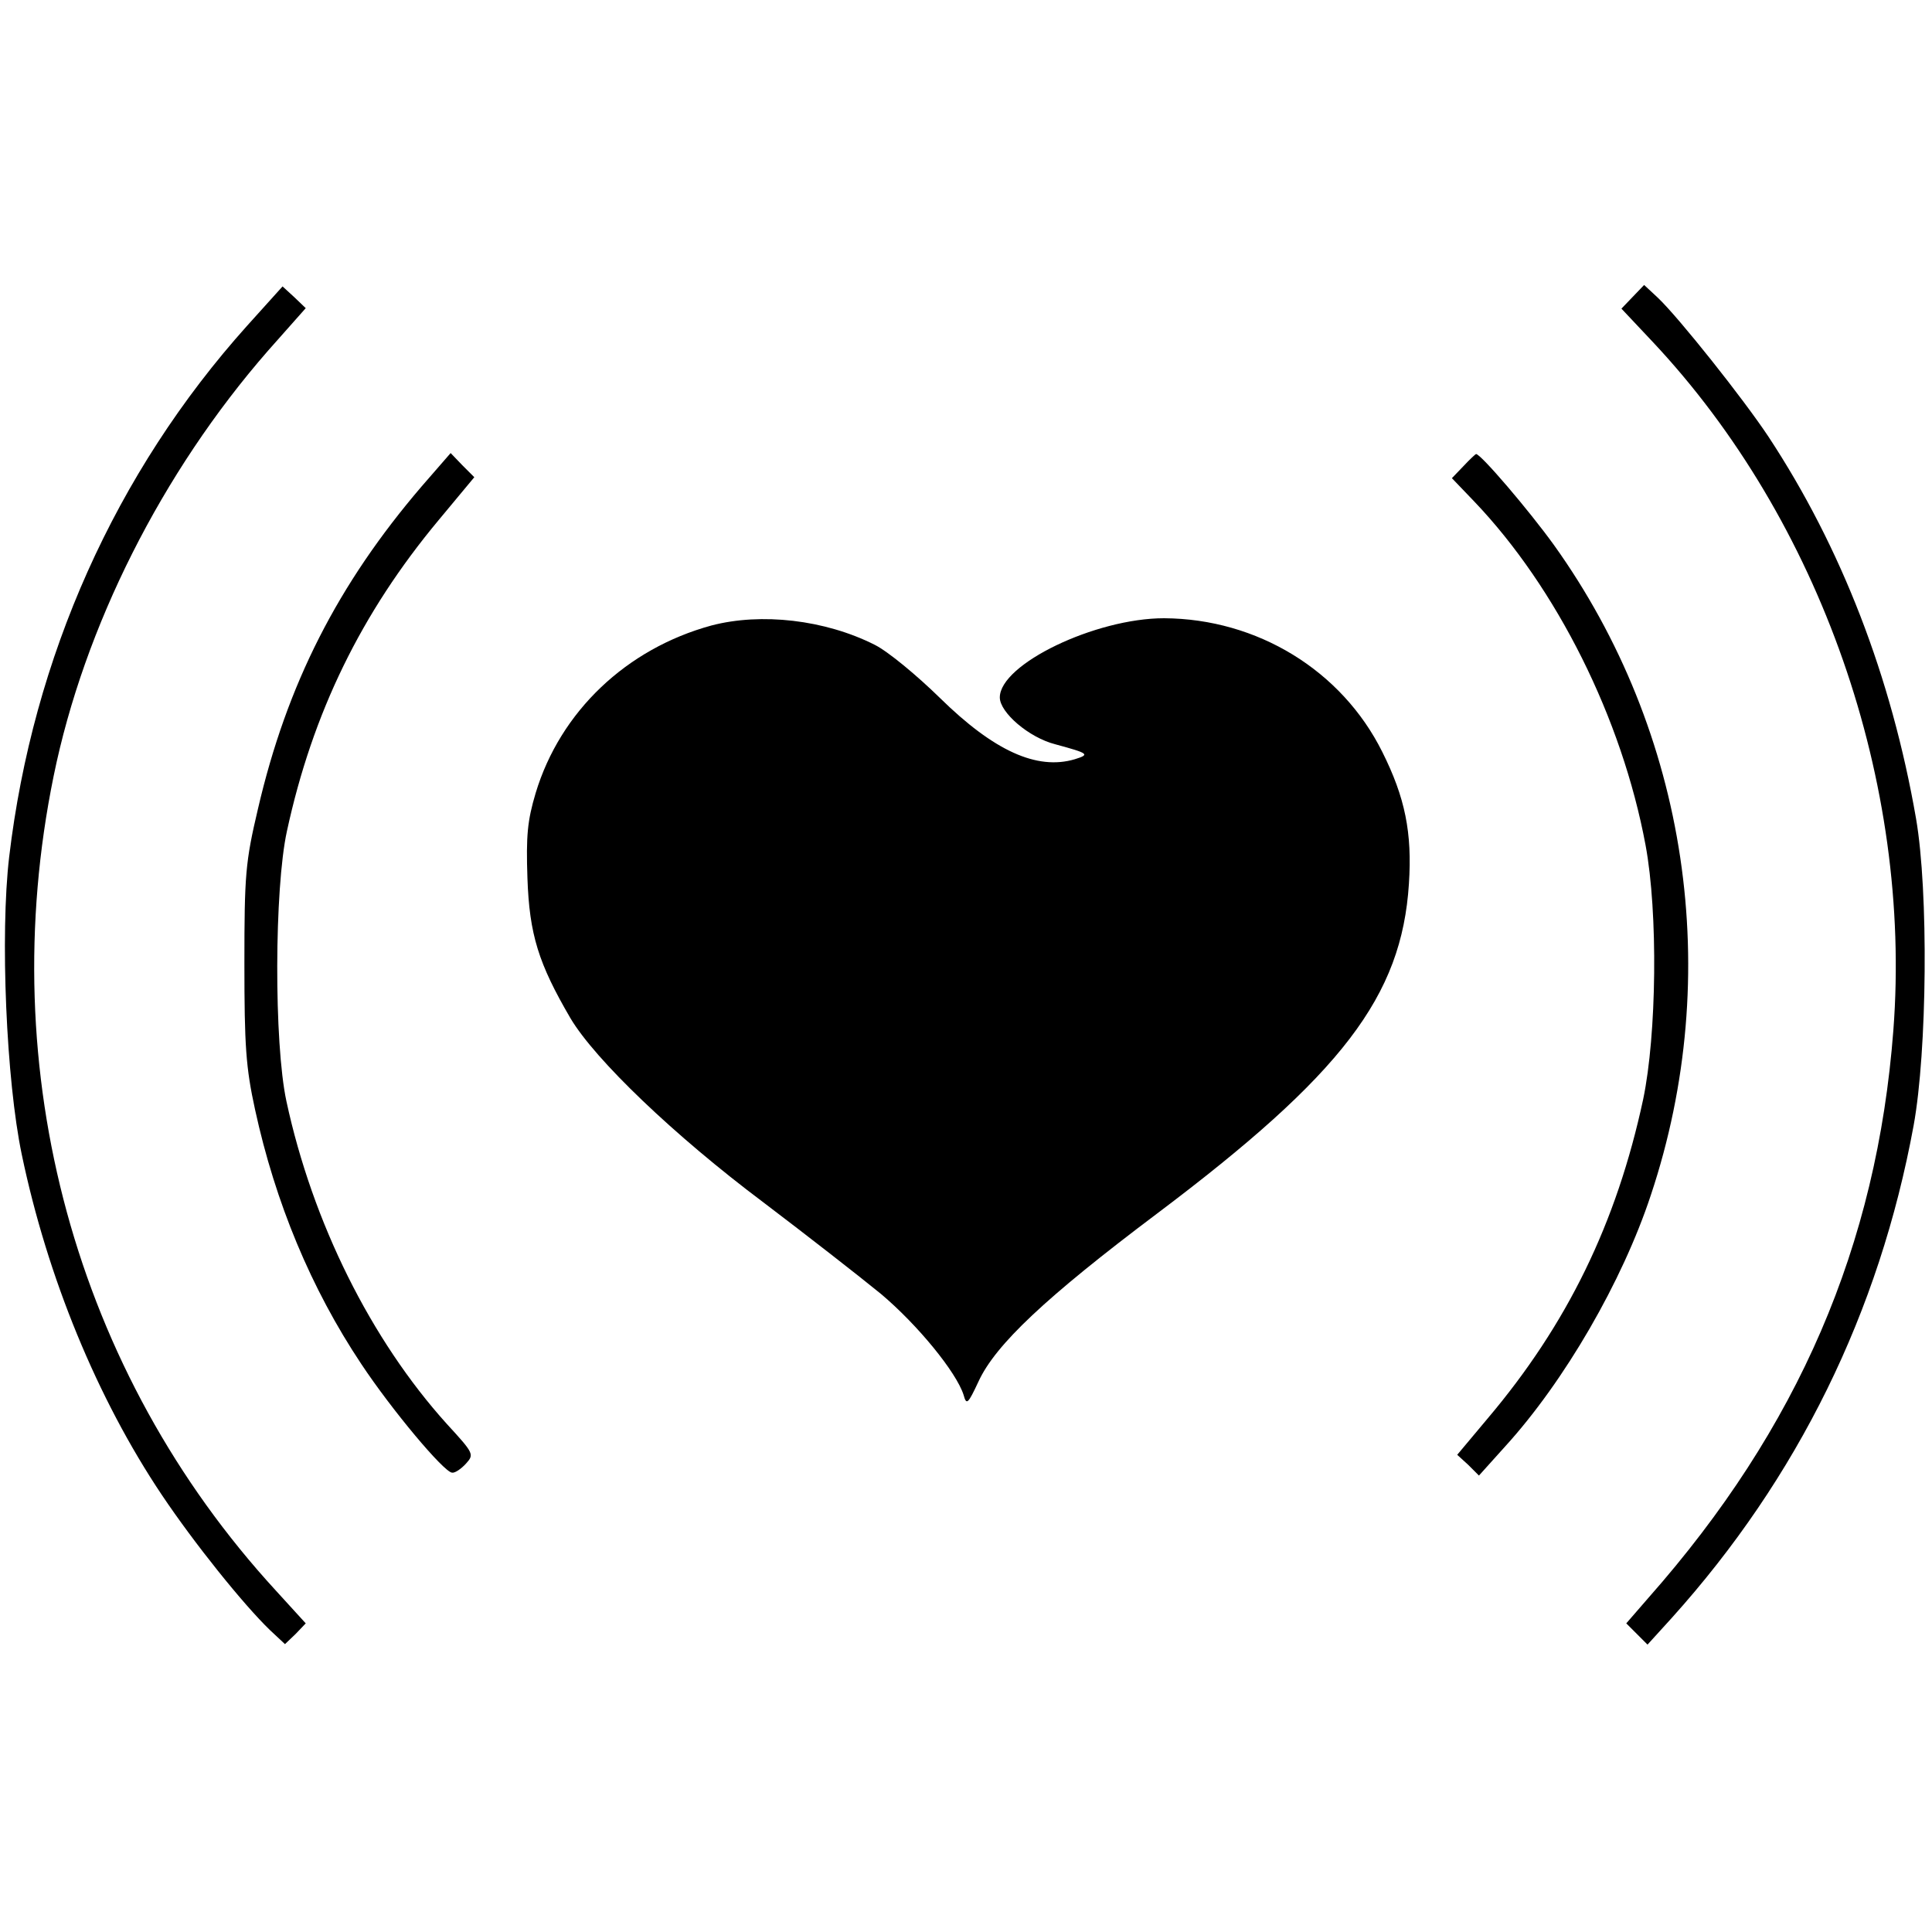 <?xml version="1.0" standalone="no"?>
<!DOCTYPE svg PUBLIC "-//W3C//DTD SVG 20010904//EN" 
 "http://www.w3.org/TR/2001/REC-SVG-20010904/DTD/svg10.dtd">
<svg version="1.0" xmlns="http://www.w3.org/2000/svg" width="400pt" height="400pt" viewBox="0 0 400 400" preserveAspectRatio="xMidYMid meet">
<g transform="translate(0,400) scale(0.1,-0.1)" fill="#000000" stroke="none">
<path d="M512 3326 c-273 -304 -444 -687 -493 -1100 -19 -161 -6 -463 26 -616 53 -254 156 -505 290 -705 67 -100 169 -227 224 -280 l31 -29 22 21 21 22 -62 68 c-415 452 -585 1074 -460 1686 63 309 224 629 444 881 l78 88 -24 23 -24 22 -73 -81z"/>
<path d="M3380 3385 l-23 -24 64 -68 c348 -370 538 -914 499 -1426 -34 -446 -197 -824 -507 -1175 l-46 -53 22 -22 22 -22 50 55 c261 290 430 633 501 1020 28 154 31 484 5 635 -51 294 -155 562 -305 790 -53 80 -186 247 -229 288 l-29 27 -24 -25z"/>
<path d="M873 2993 c-173 -202 -279 -409 -339 -668 -26 -110 -28 -137 -28 -320 0 -170 3 -215 22 -302 42 -193 116 -371 220 -527 63 -95 171 -224 188 -225 6 -1 19 8 29 19 17 19 16 21 -40 82 -157 174 -278 417 -332 668 -26 121 -25 440 1 559 53 245 154 452 314 644 l74 89 -25 25 -24 25 -60 -69z"/>
<path d="M3030 3035 l-24 -25 46 -48 c171 -179 306 -449 355 -712 26 -140 23 -392 -5 -526 -55 -256 -157 -466 -323 -662 l-62 -74 23 -21 22 -22 54 60 c123 135 243 342 302 521 152 456 77 958 -201 1346 -52 72 -151 188 -161 188 -1 0 -13 -11 -26 -25z"/>
<path d="M1473 2705 c-176 -48 -313 -178 -364 -347 -17 -57 -20 -88 -17 -176 4 -117 23 -177 89 -290 51 -86 215 -243 399 -381 91 -69 200 -154 244 -190 76 -64 156 -162 171 -209 6 -22 9 -19 31 28 35 76 139 174 369 347 384 289 507 450 522 683 7 106 -8 179 -55 273 -84 169 -259 276 -452 277 -142 0 -340 -95 -340 -164 0 -31 60 -83 115 -97 70 -19 72 -21 40 -31 -78 -23 -167 17 -279 127 -47 46 -107 96 -135 110 -103 52 -235 67 -338 40z"/>
</g>
</svg>